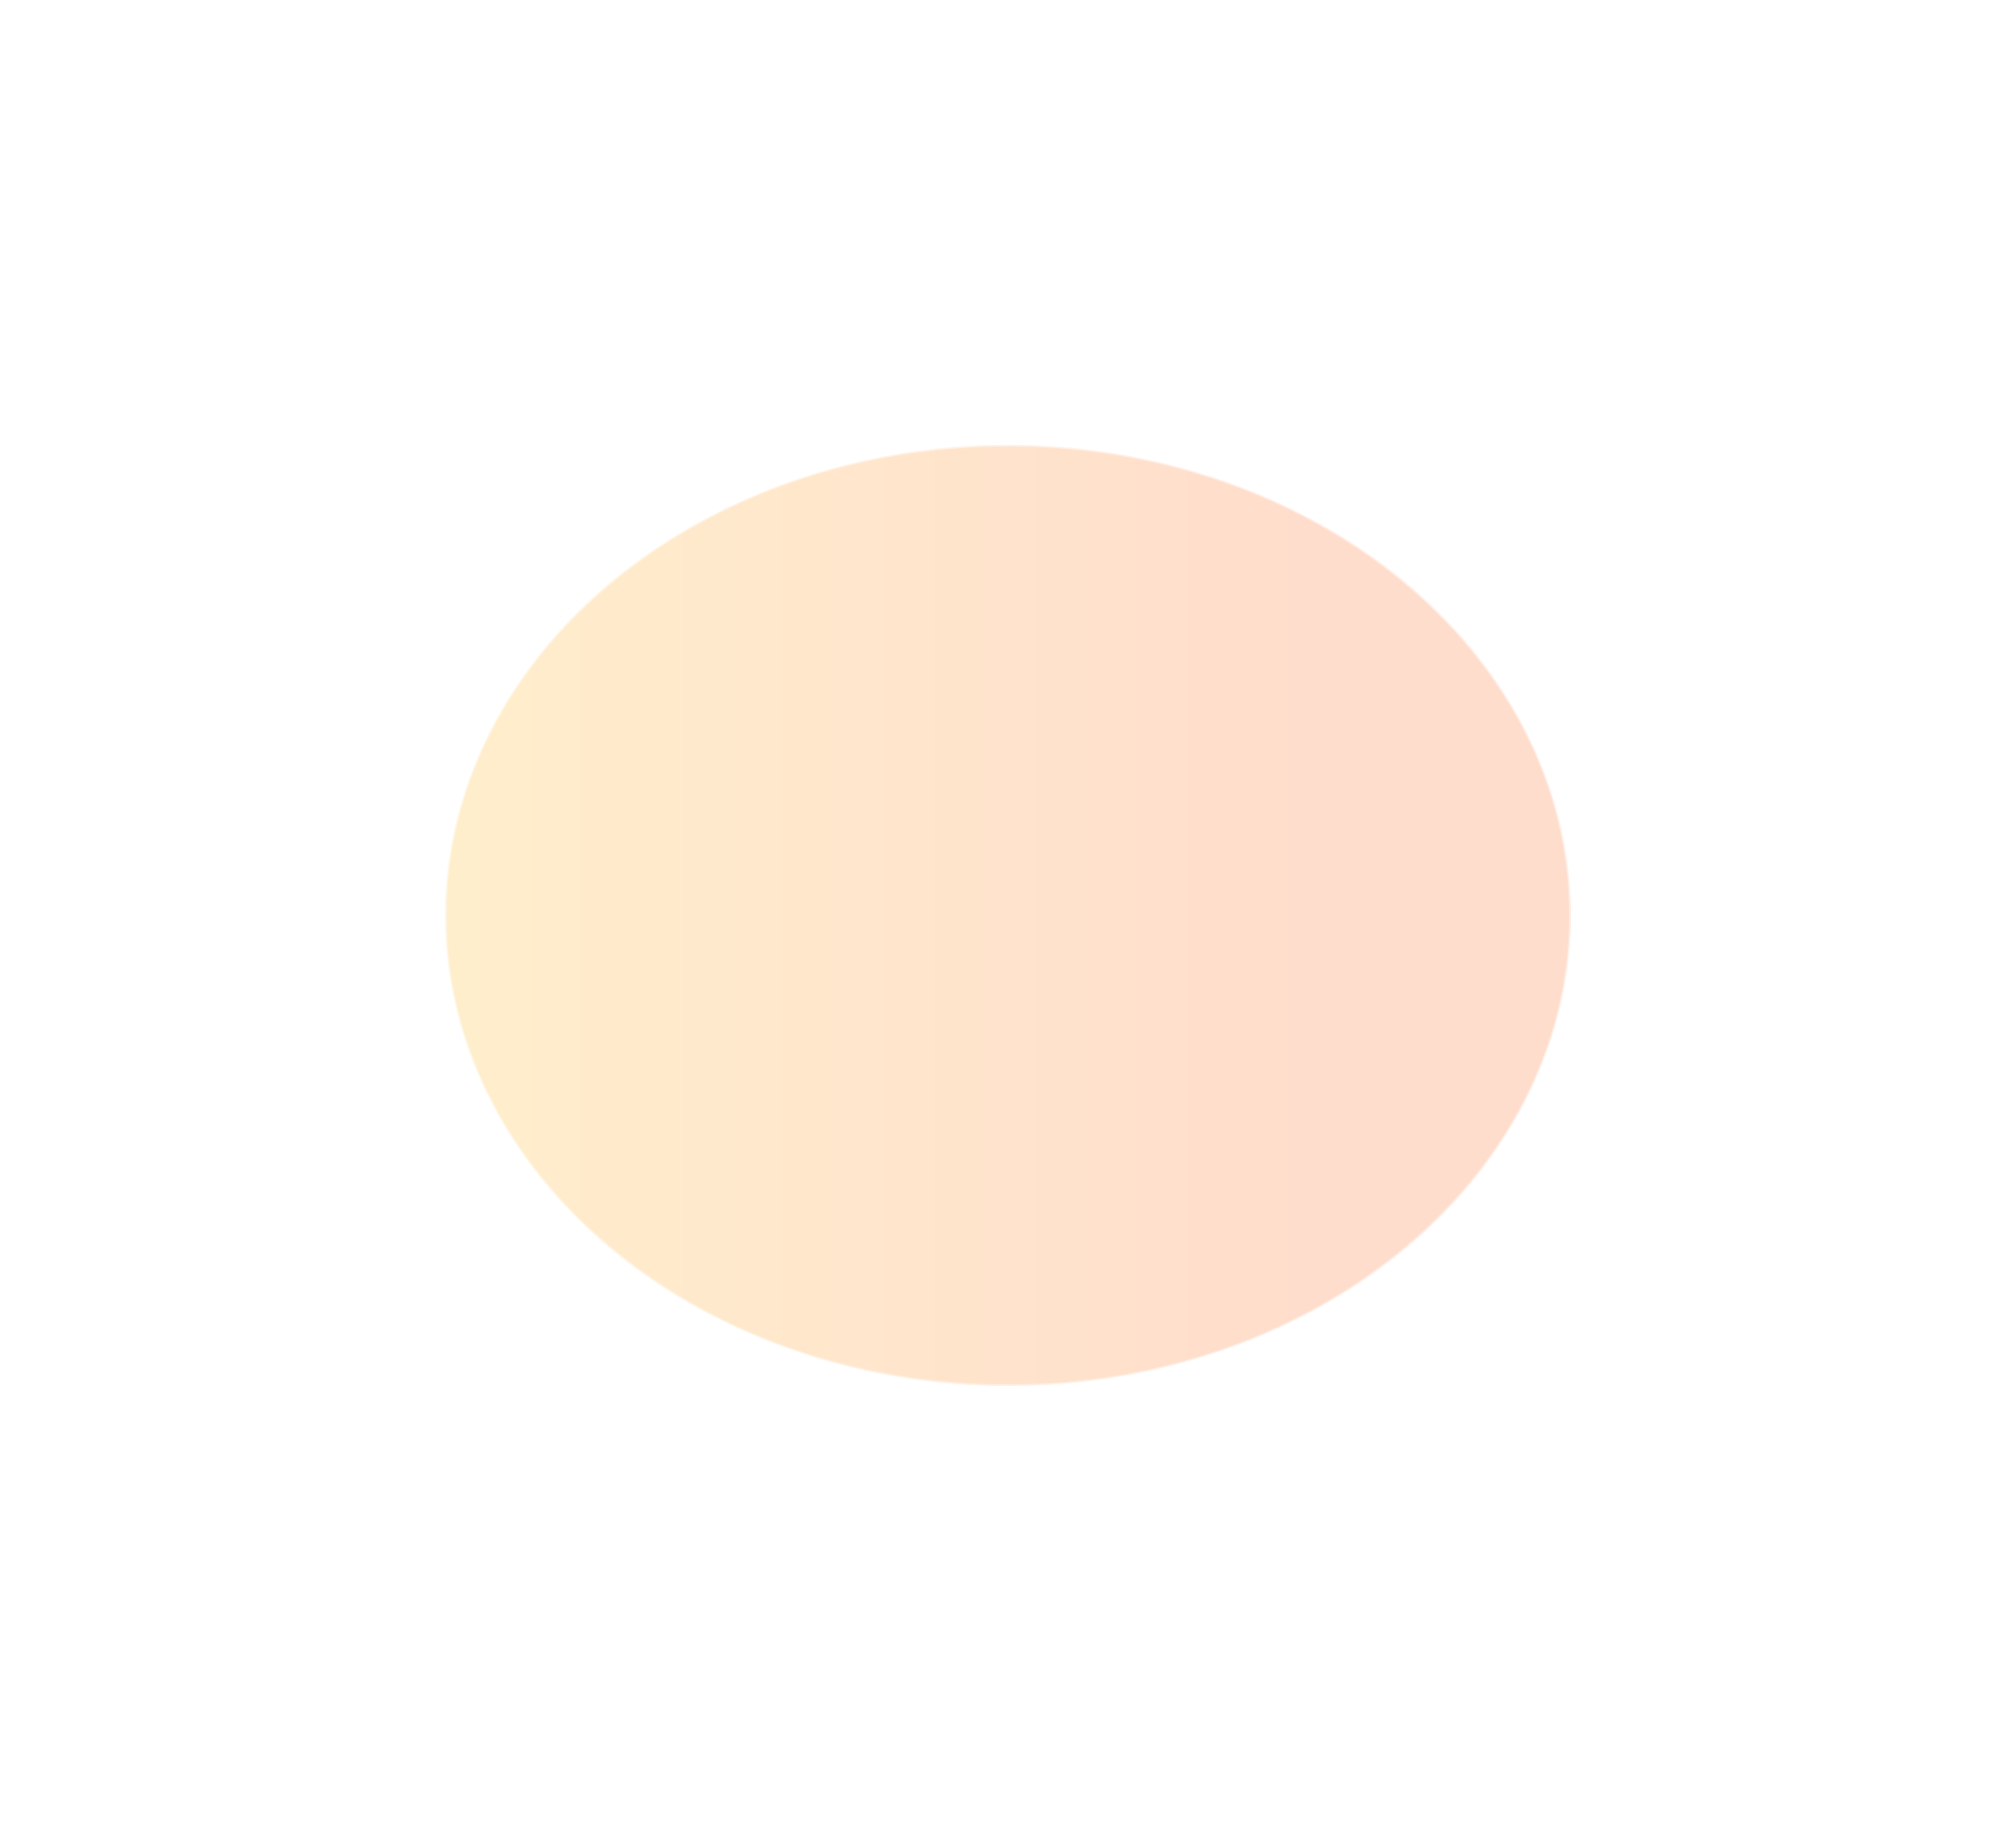 <?xml version="1.0" encoding="utf-8"?>
<svg xmlns="http://www.w3.org/2000/svg" fill="none" height="100%" overflow="visible" preserveAspectRatio="none" style="display: block;" viewBox="0 0 1848 1679" width="100%">
<g filter="url(#filter0_f_0_42103)" id="Ellipse 6" opacity="0.5">
<ellipse cx="923.922" cy="839.32" fill="url(#paint0_linear_0_42103)" fill-opacity="0.4" rx="515.922" ry="431.32"/>
<path d="M923.922 408.68C1208.6 408.68 1439.16 601.592 1439.16 839.319C1439.16 1077.05 1208.6 1269.96 923.922 1269.96C639.242 1269.96 408.68 1077.05 408.68 839.319C408.68 601.592 639.243 408.68 923.922 408.68Z" stroke="white" stroke-opacity="0.5" stroke-width="1.359"/>
</g>
<defs>
<filter color-interpolation-filters="sRGB" filterUnits="userSpaceOnUse" height="1678.08" id="filter0_f_0_42103" width="1847.28" x="0.28" y="0.28">
<feFlood flood-opacity="0" result="BackgroundImageFix"/>
<feBlend in="SourceGraphic" in2="BackgroundImageFix" mode="normal" result="shape"/>
<feGaussianBlur result="effect1_foregroundBlur_0_42103" stdDeviation="203.86"/>
</filter>
<linearGradient gradientUnits="userSpaceOnUse" id="paint0_linear_0_42103" x1="1192.2" x2="424.338" y1="839.32" y2="839.32">
<stop stop-color="#FF5500"/>
<stop offset="1" stop-color="#FFA800"/>
</linearGradient>
</defs>
</svg>